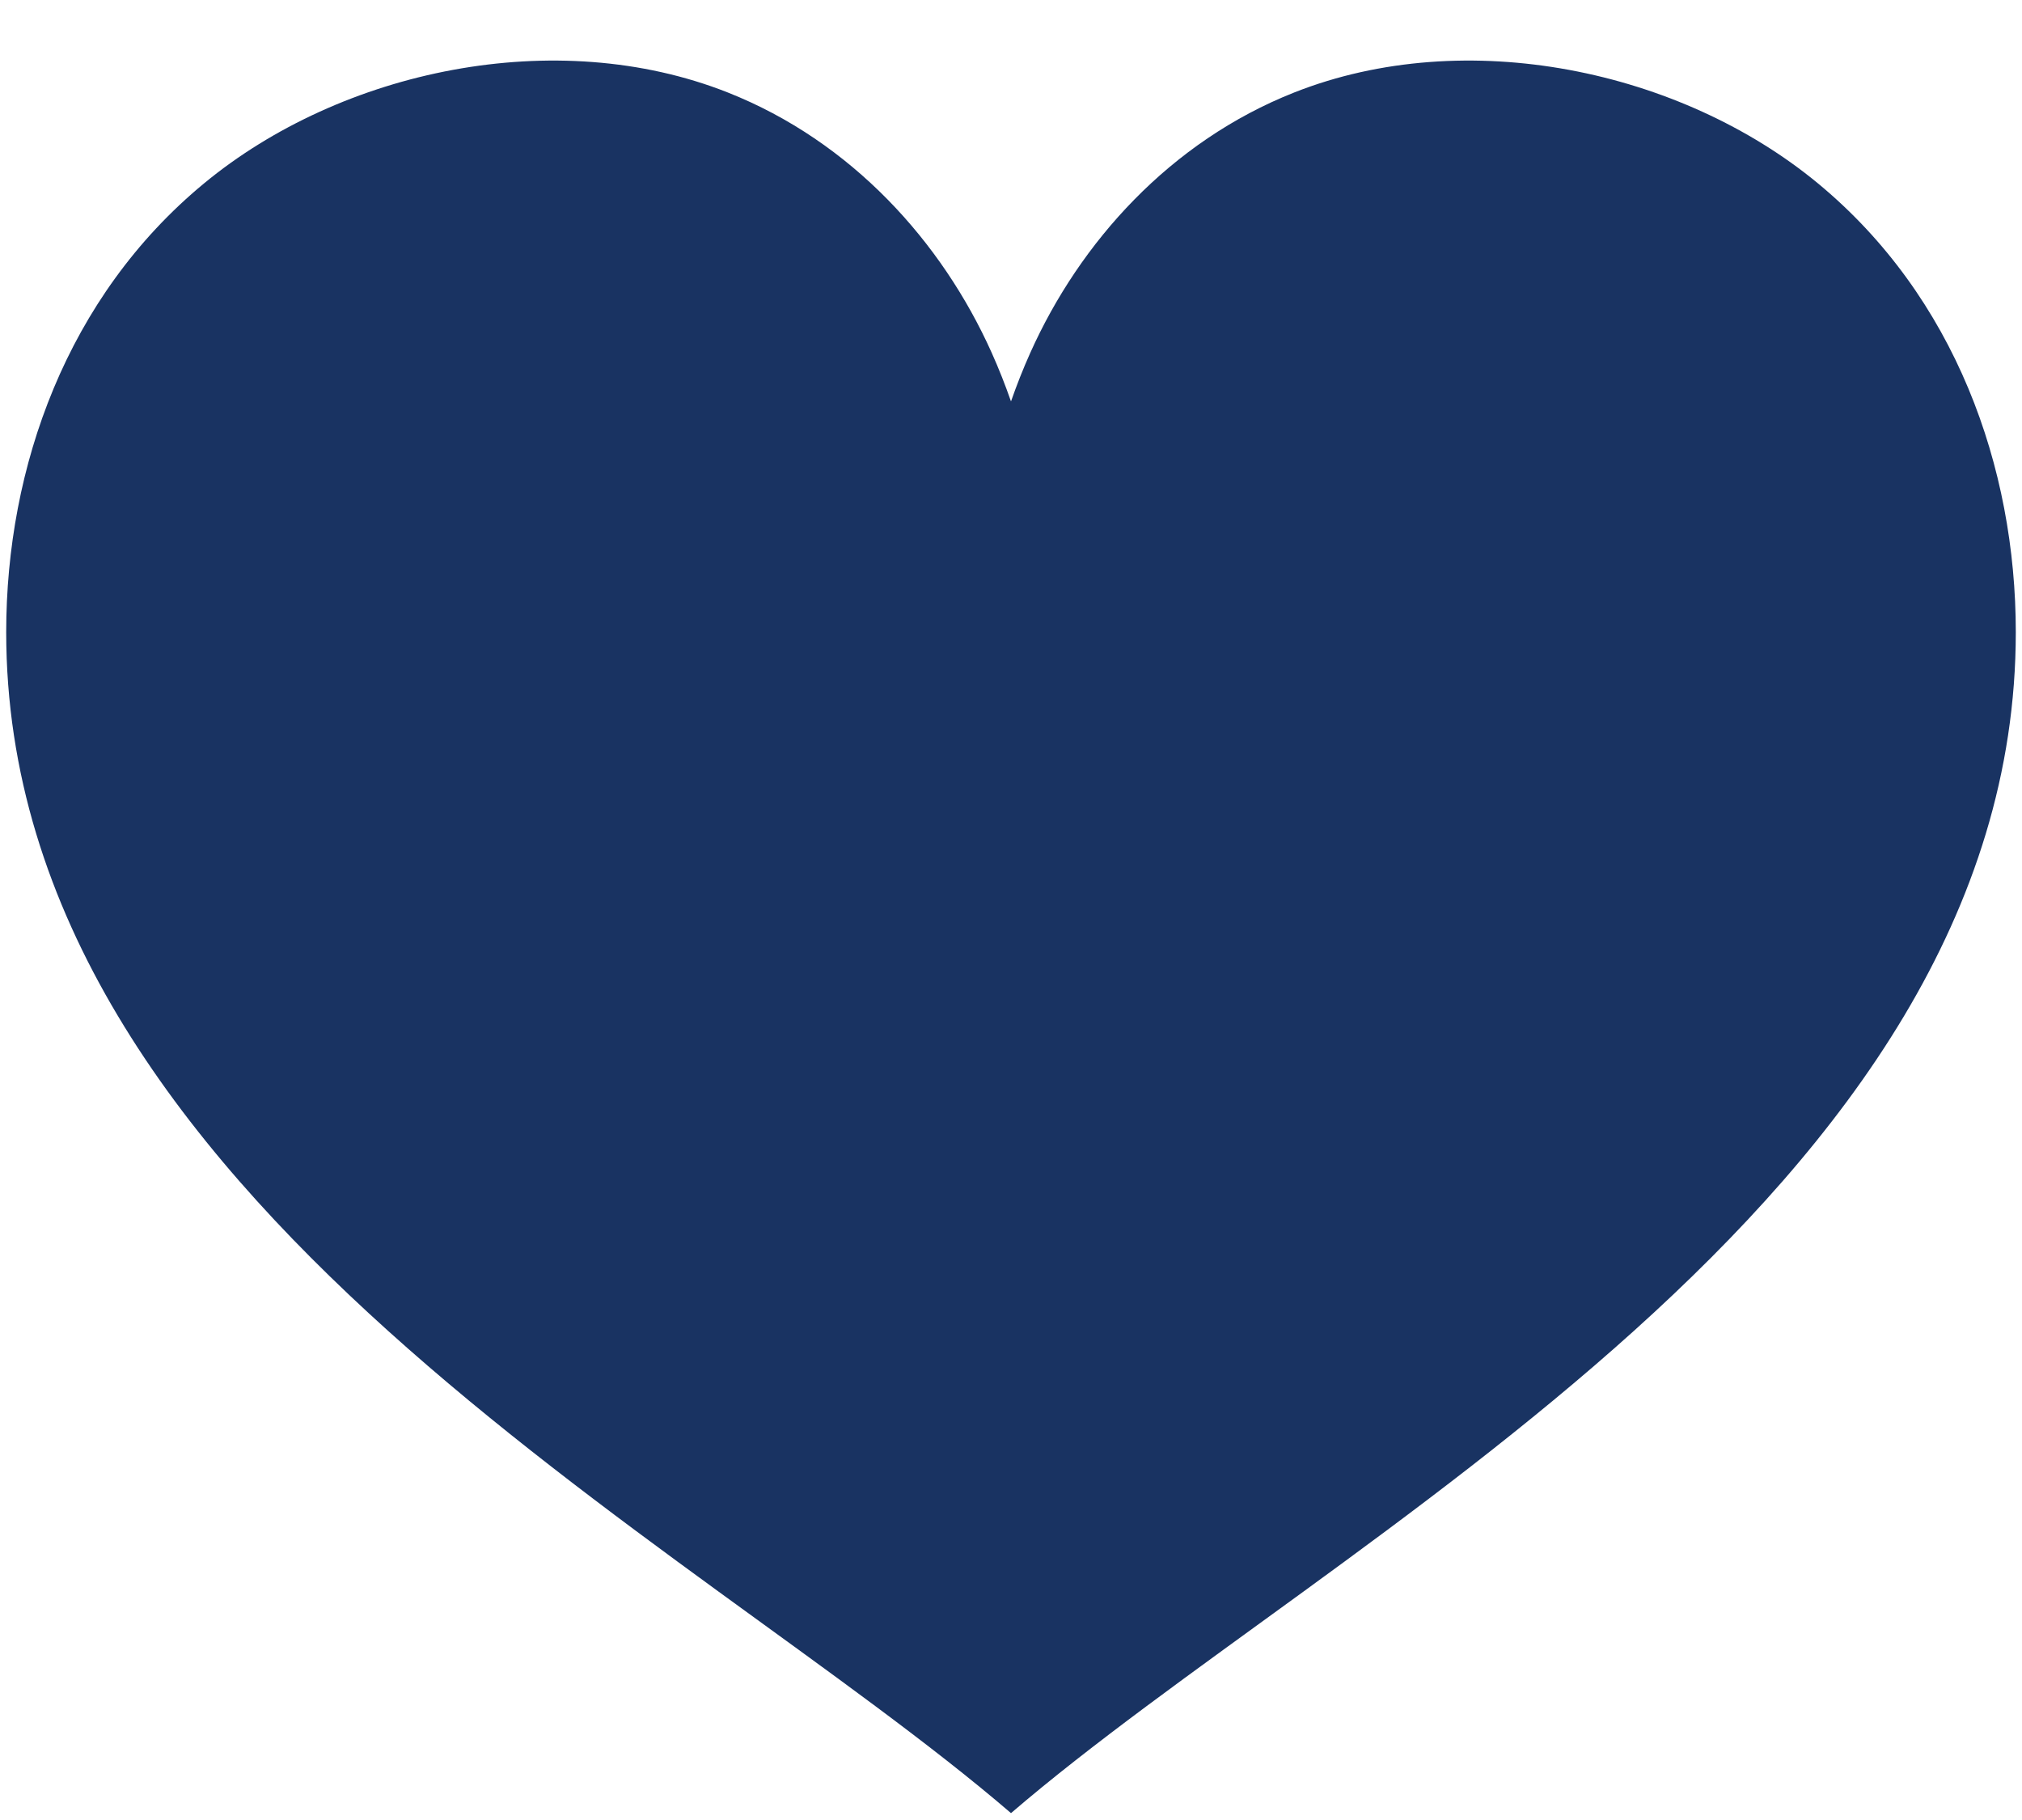 <svg width="30" height="27" viewBox="0 0 30 27" fill="none" xmlns="http://www.w3.org/2000/svg">
<path d="M29.908 9.378C29.908 17.756 19.77 22.8 15 26.898C10.23 22.8 0.092 17.756 0.092 9.378C0.092 6.929 0.992 4.401 3.028 2.72C5.064 1.038 8.246 0.363 10.798 1.372C12.636 2.099 13.977 3.591 14.713 5.232C14.82 5.47 14.915 5.712 15 5.955C15.085 5.712 15.18 5.47 15.287 5.232C16.023 3.591 17.364 2.099 19.202 1.372C21.754 0.363 24.936 1.038 26.972 2.72C29.008 4.402 29.908 6.929 29.908 9.378Z" fill="#193362"/>
</svg>
